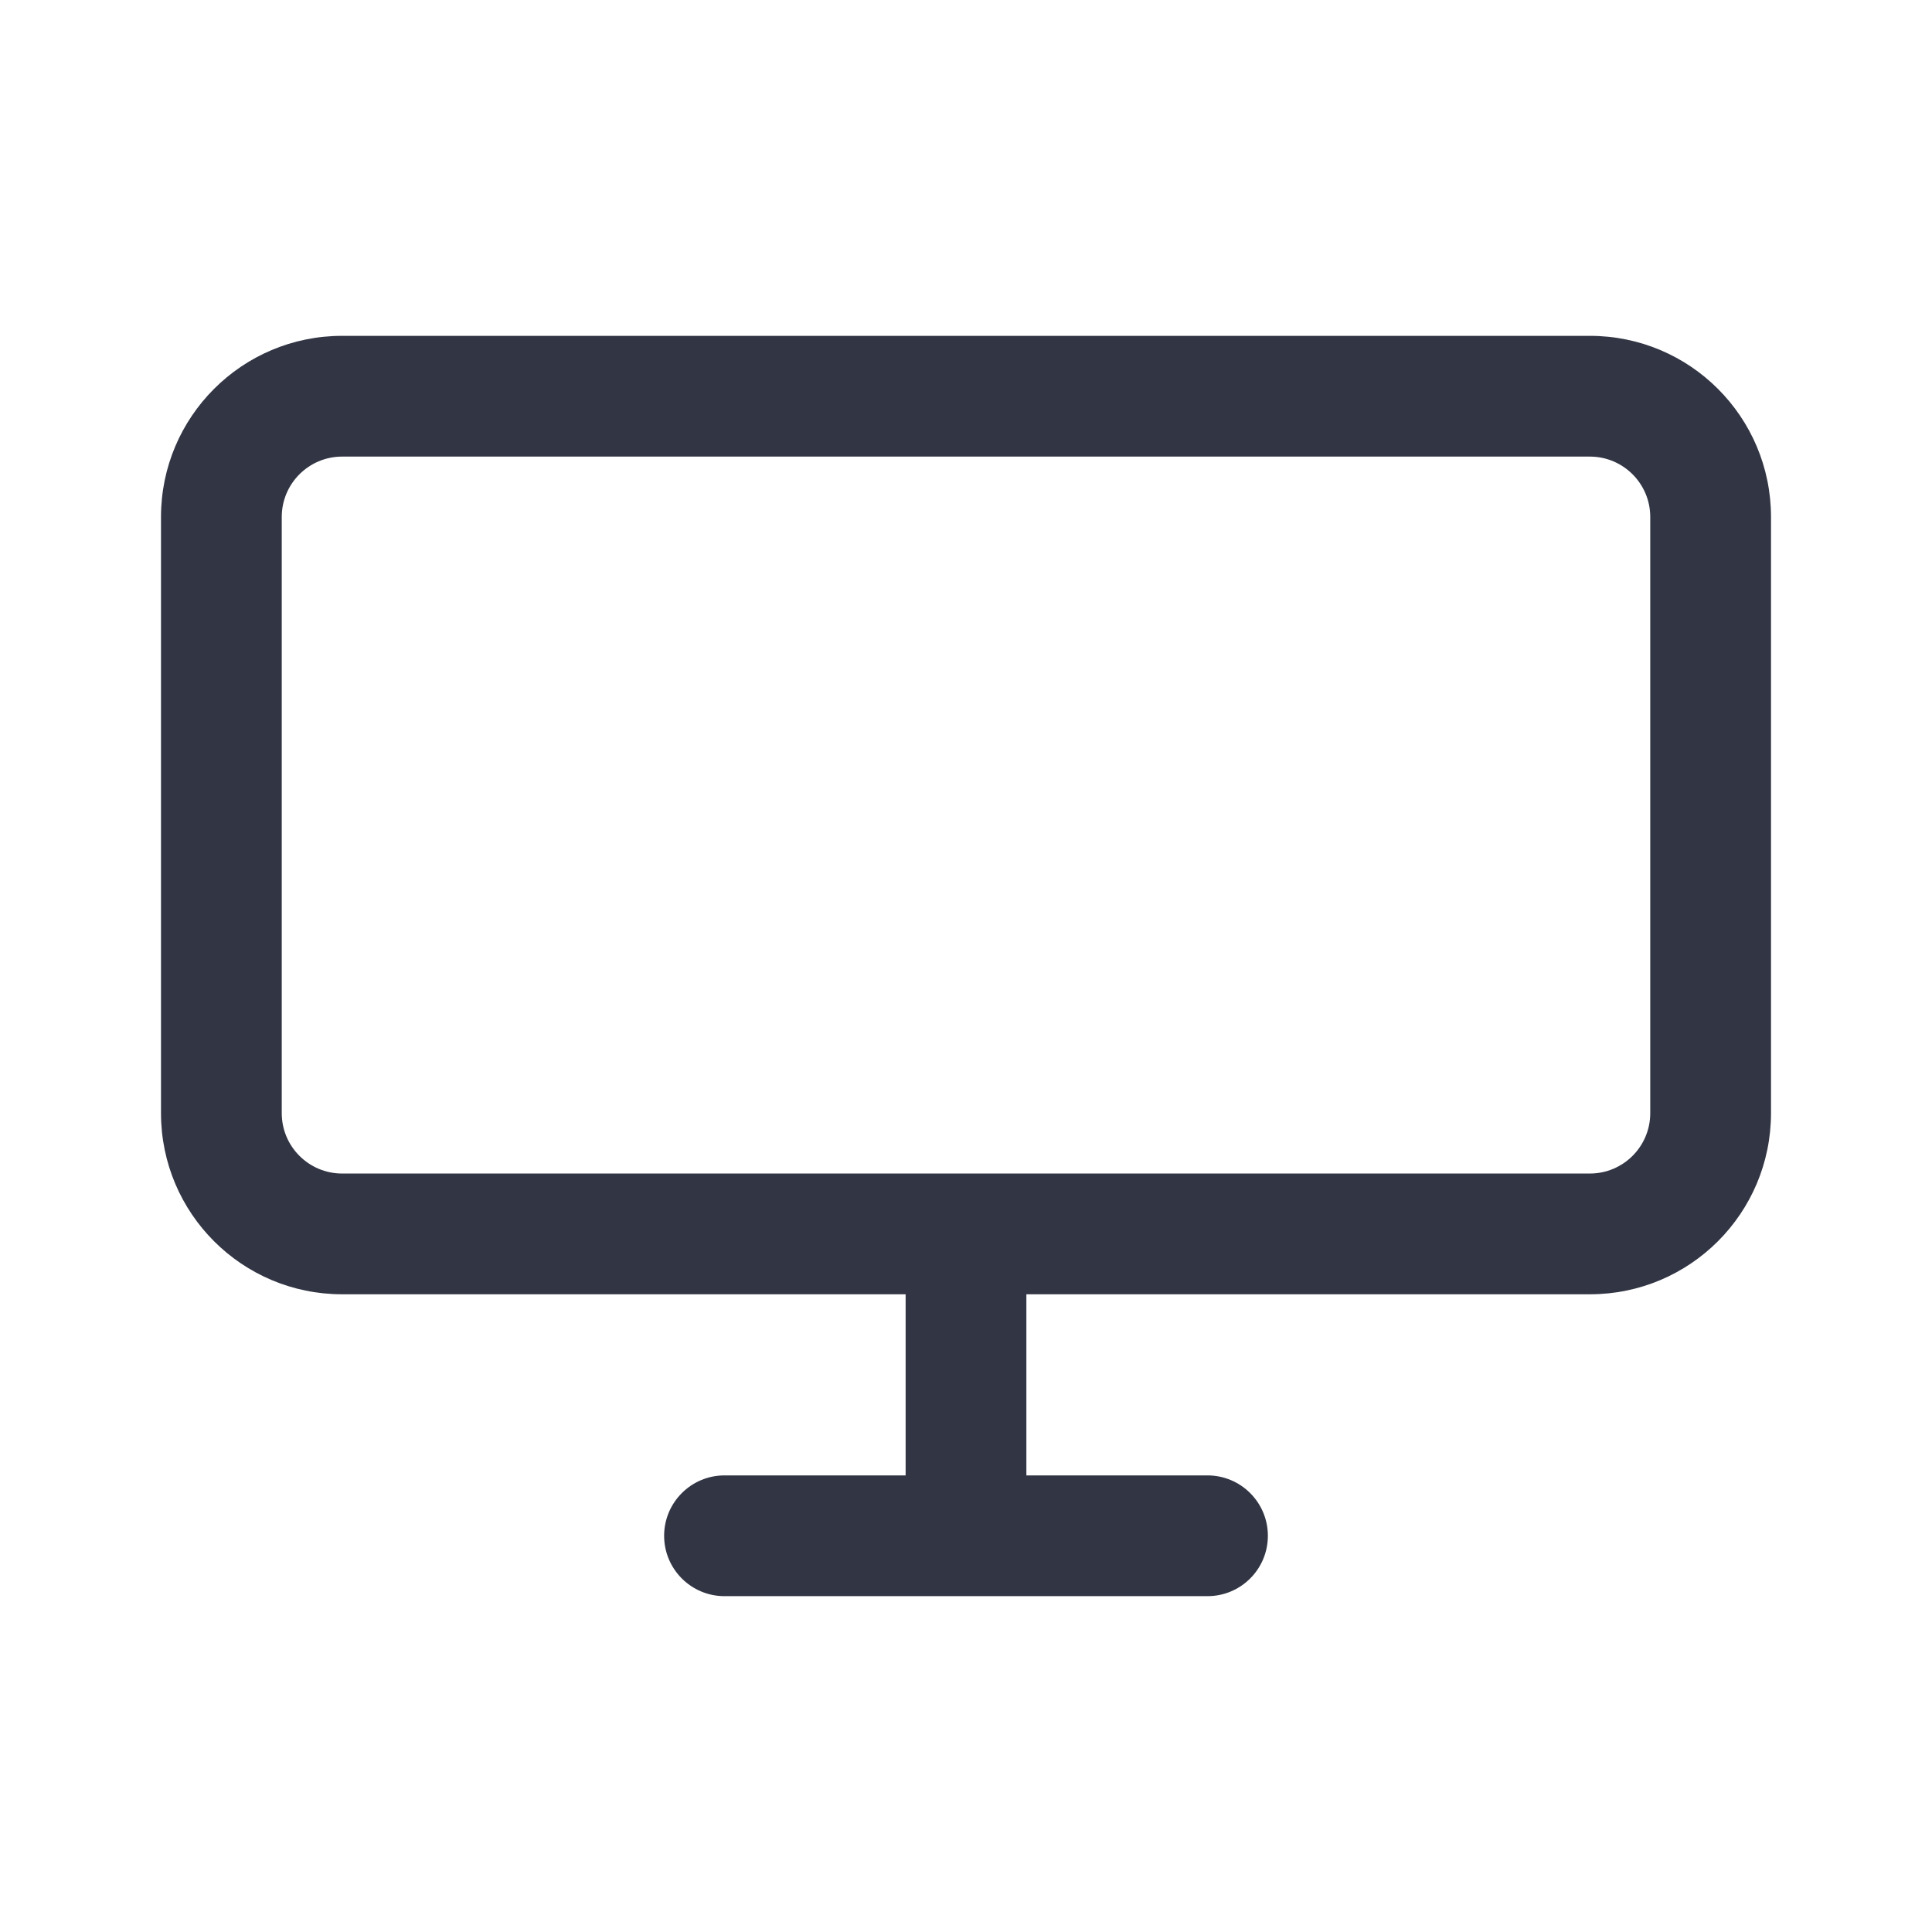 <svg width="24" height="24" viewBox="0 0 24 24" fill="none" xmlns="http://www.w3.org/2000/svg">
<path fill-rule="evenodd" clip-rule="evenodd" d="M2 6.422C2 5.179 3.007 4.172 4.25 4.172H19.75C20.993 4.172 22 5.179 22 6.422V13.828C22 15.071 20.993 16.078 19.75 16.078H12.75V18.328H15C15.414 18.328 15.75 18.664 15.75 19.078C15.75 19.492 15.414 19.828 15 19.828H9C8.586 19.828 8.25 19.492 8.25 19.078C8.25 18.664 8.586 18.328 9 18.328H11.25V16.078H4.25C3.007 16.078 2 15.071 2 13.828V6.422ZM4.25 5.672C3.836 5.672 3.5 6.008 3.5 6.422V13.828C3.5 14.242 3.836 14.578 4.25 14.578H19.75C20.164 14.578 20.5 14.242 20.5 13.828V6.422C20.5 6.008 20.164 5.672 19.75 5.672H4.25Z" fill="#323544"/>
</svg>
